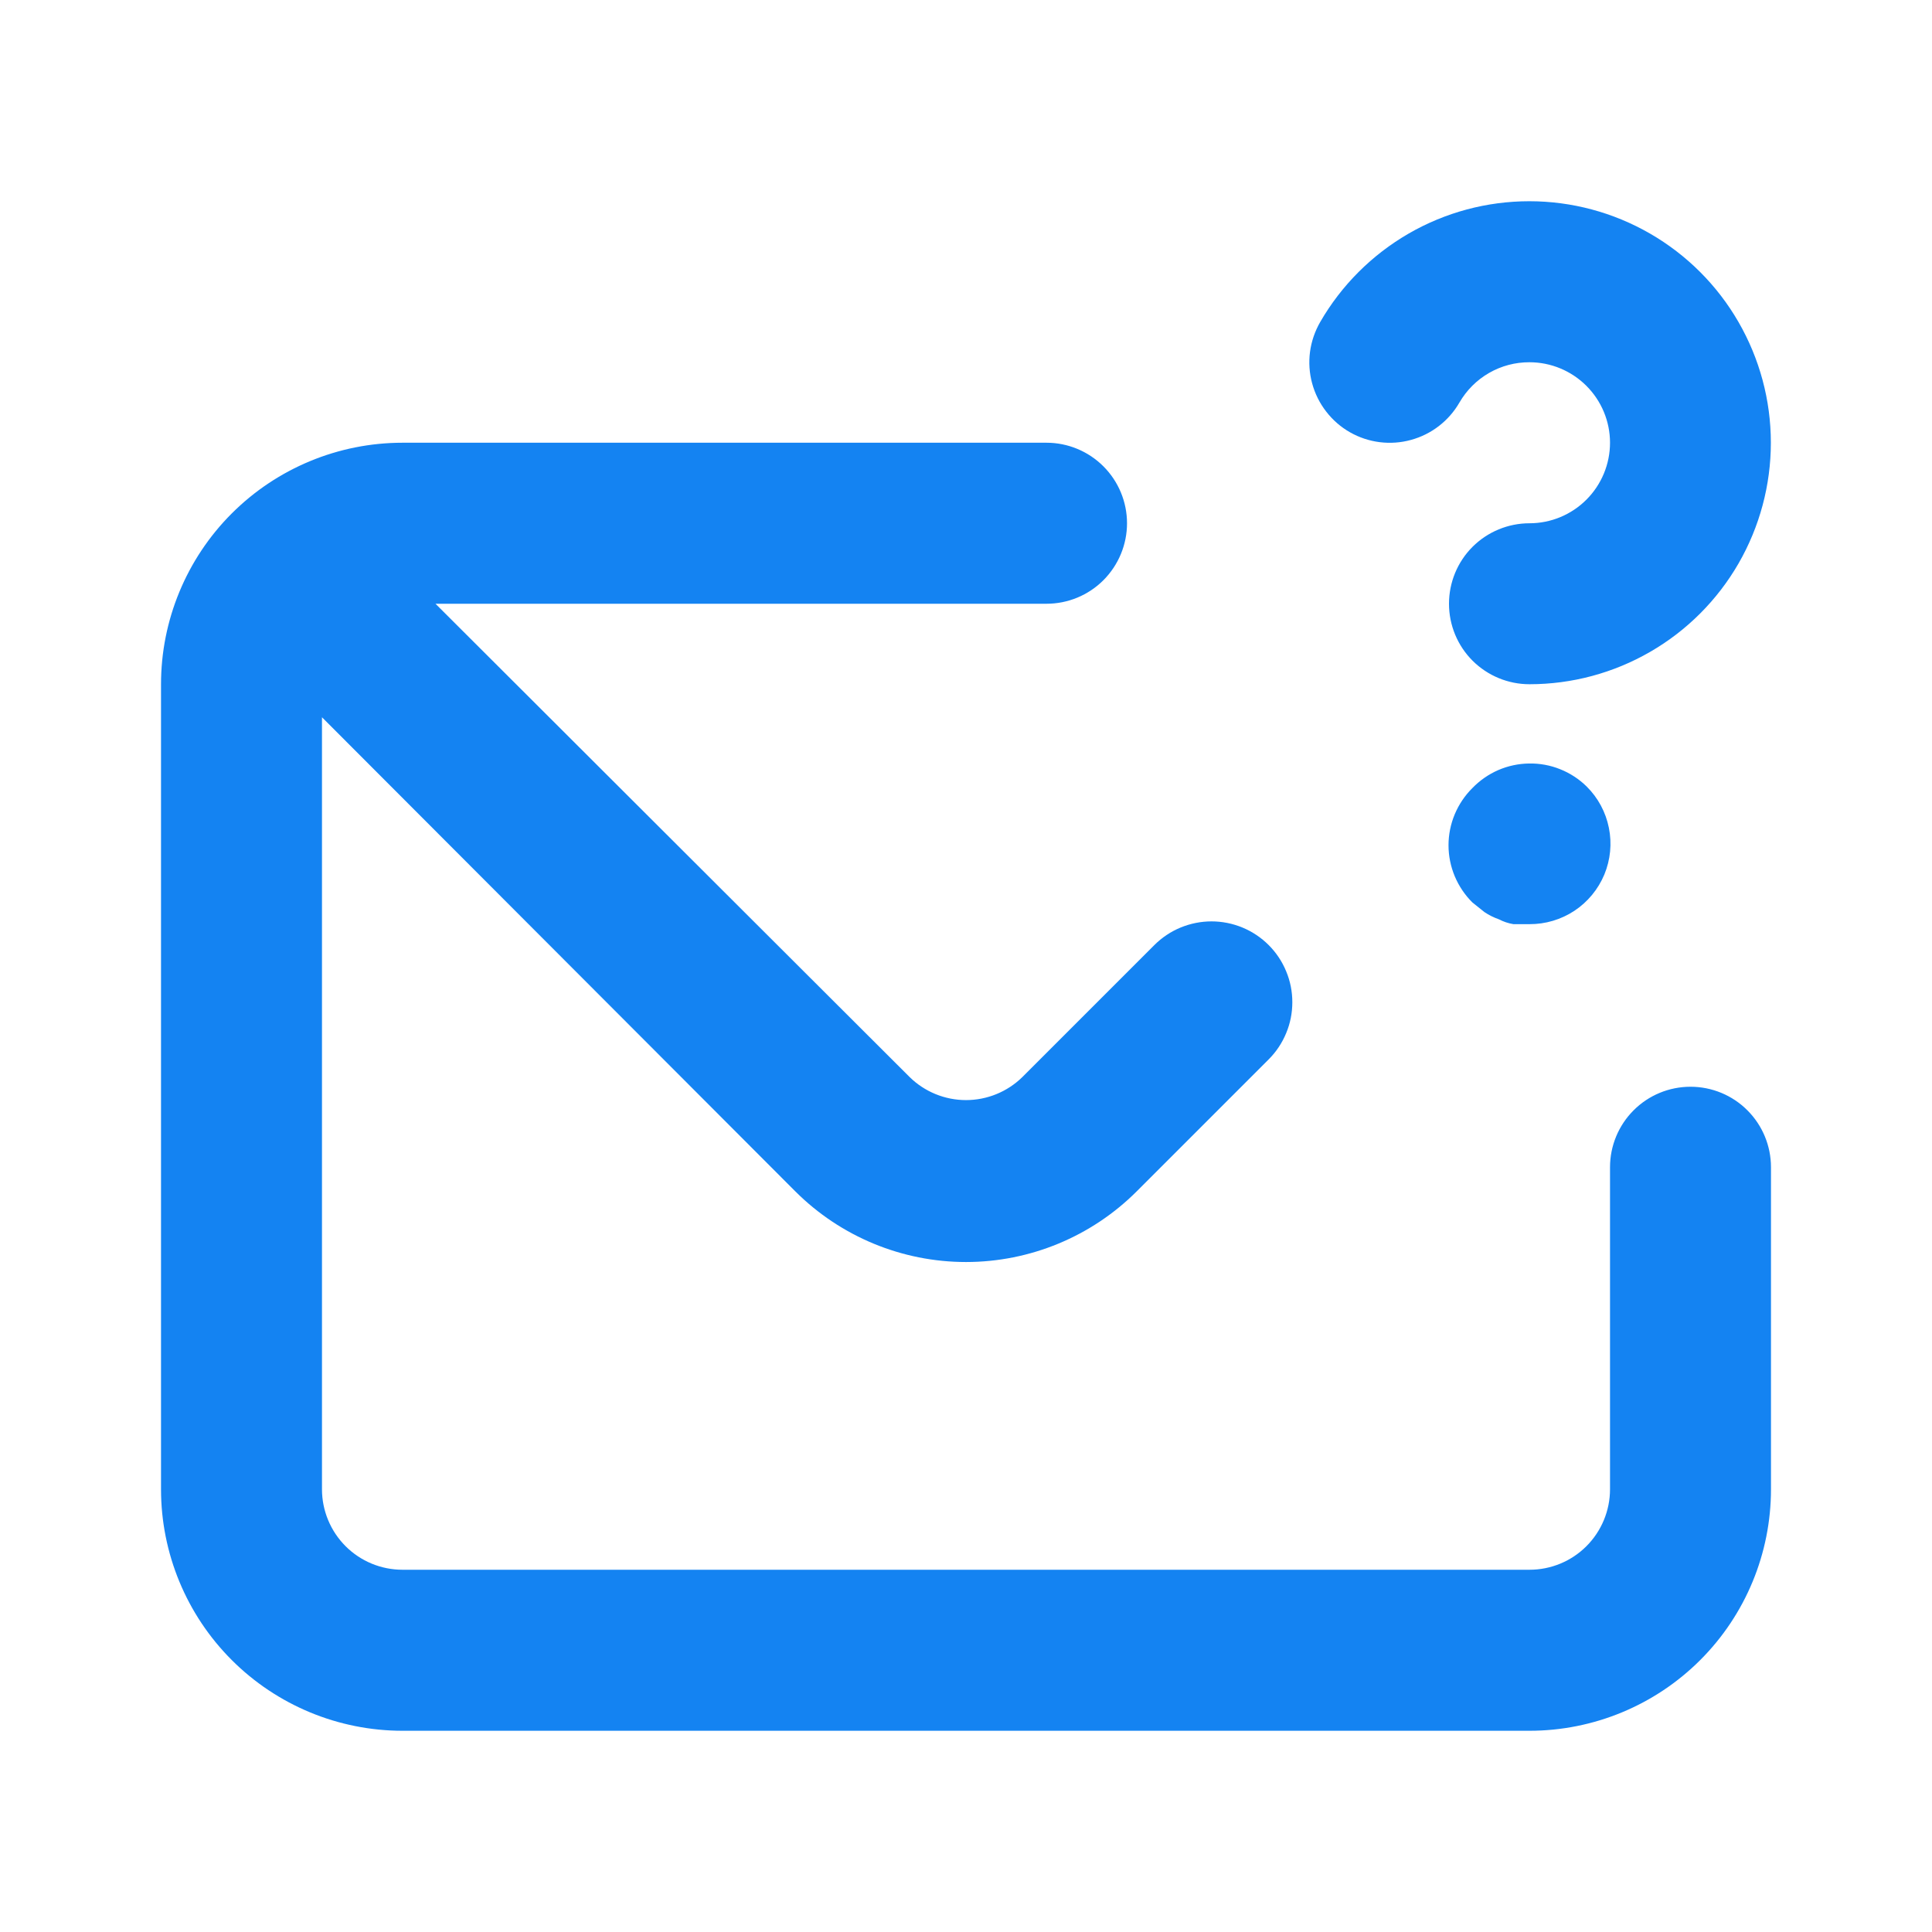 <svg width="32" height="32" viewBox="0 0 32 32" fill="none" xmlns="http://www.w3.org/2000/svg">
<g id="uil:envelope-question">
<path id="Vector" d="M22.36 7.16C22.666 7.334 23.029 7.38 23.368 7.287C23.708 7.195 23.997 6.972 24.173 6.667C24.291 6.463 24.46 6.294 24.664 6.177C24.867 6.06 25.098 5.999 25.333 6C25.687 6 26.026 6.141 26.276 6.391C26.526 6.641 26.667 6.98 26.667 7.333C26.667 7.687 26.526 8.026 26.276 8.276C26.026 8.526 25.687 8.667 25.333 8.667C24.98 8.667 24.641 8.807 24.39 9.057C24.14 9.307 24 9.646 24 10C24 10.354 24.14 10.693 24.39 10.943C24.641 11.193 24.98 11.333 25.333 11.333C26.035 11.333 26.725 11.148 27.333 10.796C27.941 10.445 28.445 9.94 28.796 9.332C29.146 8.724 29.331 8.034 29.331 7.332C29.331 6.63 29.145 5.94 28.794 5.332C28.443 4.724 27.938 4.22 27.33 3.869C26.722 3.518 26.032 3.333 25.33 3.333C24.628 3.333 23.938 3.518 23.331 3.869C22.723 4.221 22.218 4.725 21.867 5.333C21.779 5.486 21.721 5.654 21.698 5.828C21.675 6.002 21.687 6.18 21.733 6.349C21.779 6.519 21.858 6.678 21.966 6.817C22.073 6.956 22.207 7.073 22.36 7.16ZM28 18C27.646 18 27.307 18.14 27.057 18.391C26.807 18.641 26.667 18.98 26.667 19.333V24.667C26.667 25.02 26.526 25.36 26.276 25.61C26.026 25.86 25.687 26 25.333 26H6.667C6.313 26 5.974 25.86 5.724 25.61C5.474 25.36 5.333 25.02 5.333 24.667V11.88L13.173 19.733C13.923 20.482 14.94 20.903 16 20.903C17.06 20.903 18.077 20.482 18.827 19.733L21.013 17.547C21.138 17.422 21.236 17.275 21.303 17.112C21.371 16.95 21.405 16.776 21.405 16.6C21.405 16.424 21.371 16.25 21.303 16.088C21.236 15.925 21.138 15.778 21.013 15.653C20.889 15.529 20.741 15.43 20.579 15.363C20.417 15.296 20.242 15.261 20.067 15.261C19.891 15.261 19.717 15.296 19.554 15.363C19.392 15.43 19.244 15.529 19.12 15.653L16.933 17.84C16.684 18.084 16.349 18.221 16 18.221C15.651 18.221 15.316 18.084 15.067 17.84L7.213 10H17.333C17.687 10 18.026 9.86 18.276 9.61C18.526 9.359 18.667 9.02 18.667 8.667C18.667 8.313 18.526 7.974 18.276 7.724C18.026 7.474 17.687 7.333 17.333 7.333H6.667C5.606 7.333 4.588 7.755 3.838 8.505C3.088 9.255 2.667 10.273 2.667 11.333V24.667C2.667 25.728 3.088 26.745 3.838 27.495C4.588 28.245 5.606 28.667 6.667 28.667H25.333C26.394 28.667 27.412 28.245 28.162 27.495C28.912 26.745 29.333 25.728 29.333 24.667V19.333C29.333 18.98 29.193 18.641 28.943 18.391C28.693 18.14 28.354 18 28 18ZM24.387 13.053C24.262 13.177 24.163 13.325 24.095 13.487C24.027 13.65 23.992 13.824 23.992 14C23.992 14.176 24.027 14.35 24.095 14.513C24.163 14.675 24.262 14.823 24.387 14.947L24.587 15.107C24.661 15.157 24.742 15.197 24.827 15.227C24.902 15.266 24.983 15.293 25.067 15.307H25.333C25.598 15.308 25.857 15.231 26.078 15.085C26.299 14.938 26.471 14.729 26.573 14.485C26.674 14.24 26.701 13.971 26.648 13.711C26.596 13.451 26.468 13.213 26.28 13.027C26.154 12.903 26.005 12.806 25.842 12.741C25.679 12.675 25.504 12.643 25.328 12.646C25.152 12.648 24.978 12.685 24.816 12.755C24.655 12.825 24.509 12.927 24.387 13.053Z" fill="#1483F2"/>
</g>
</svg>
